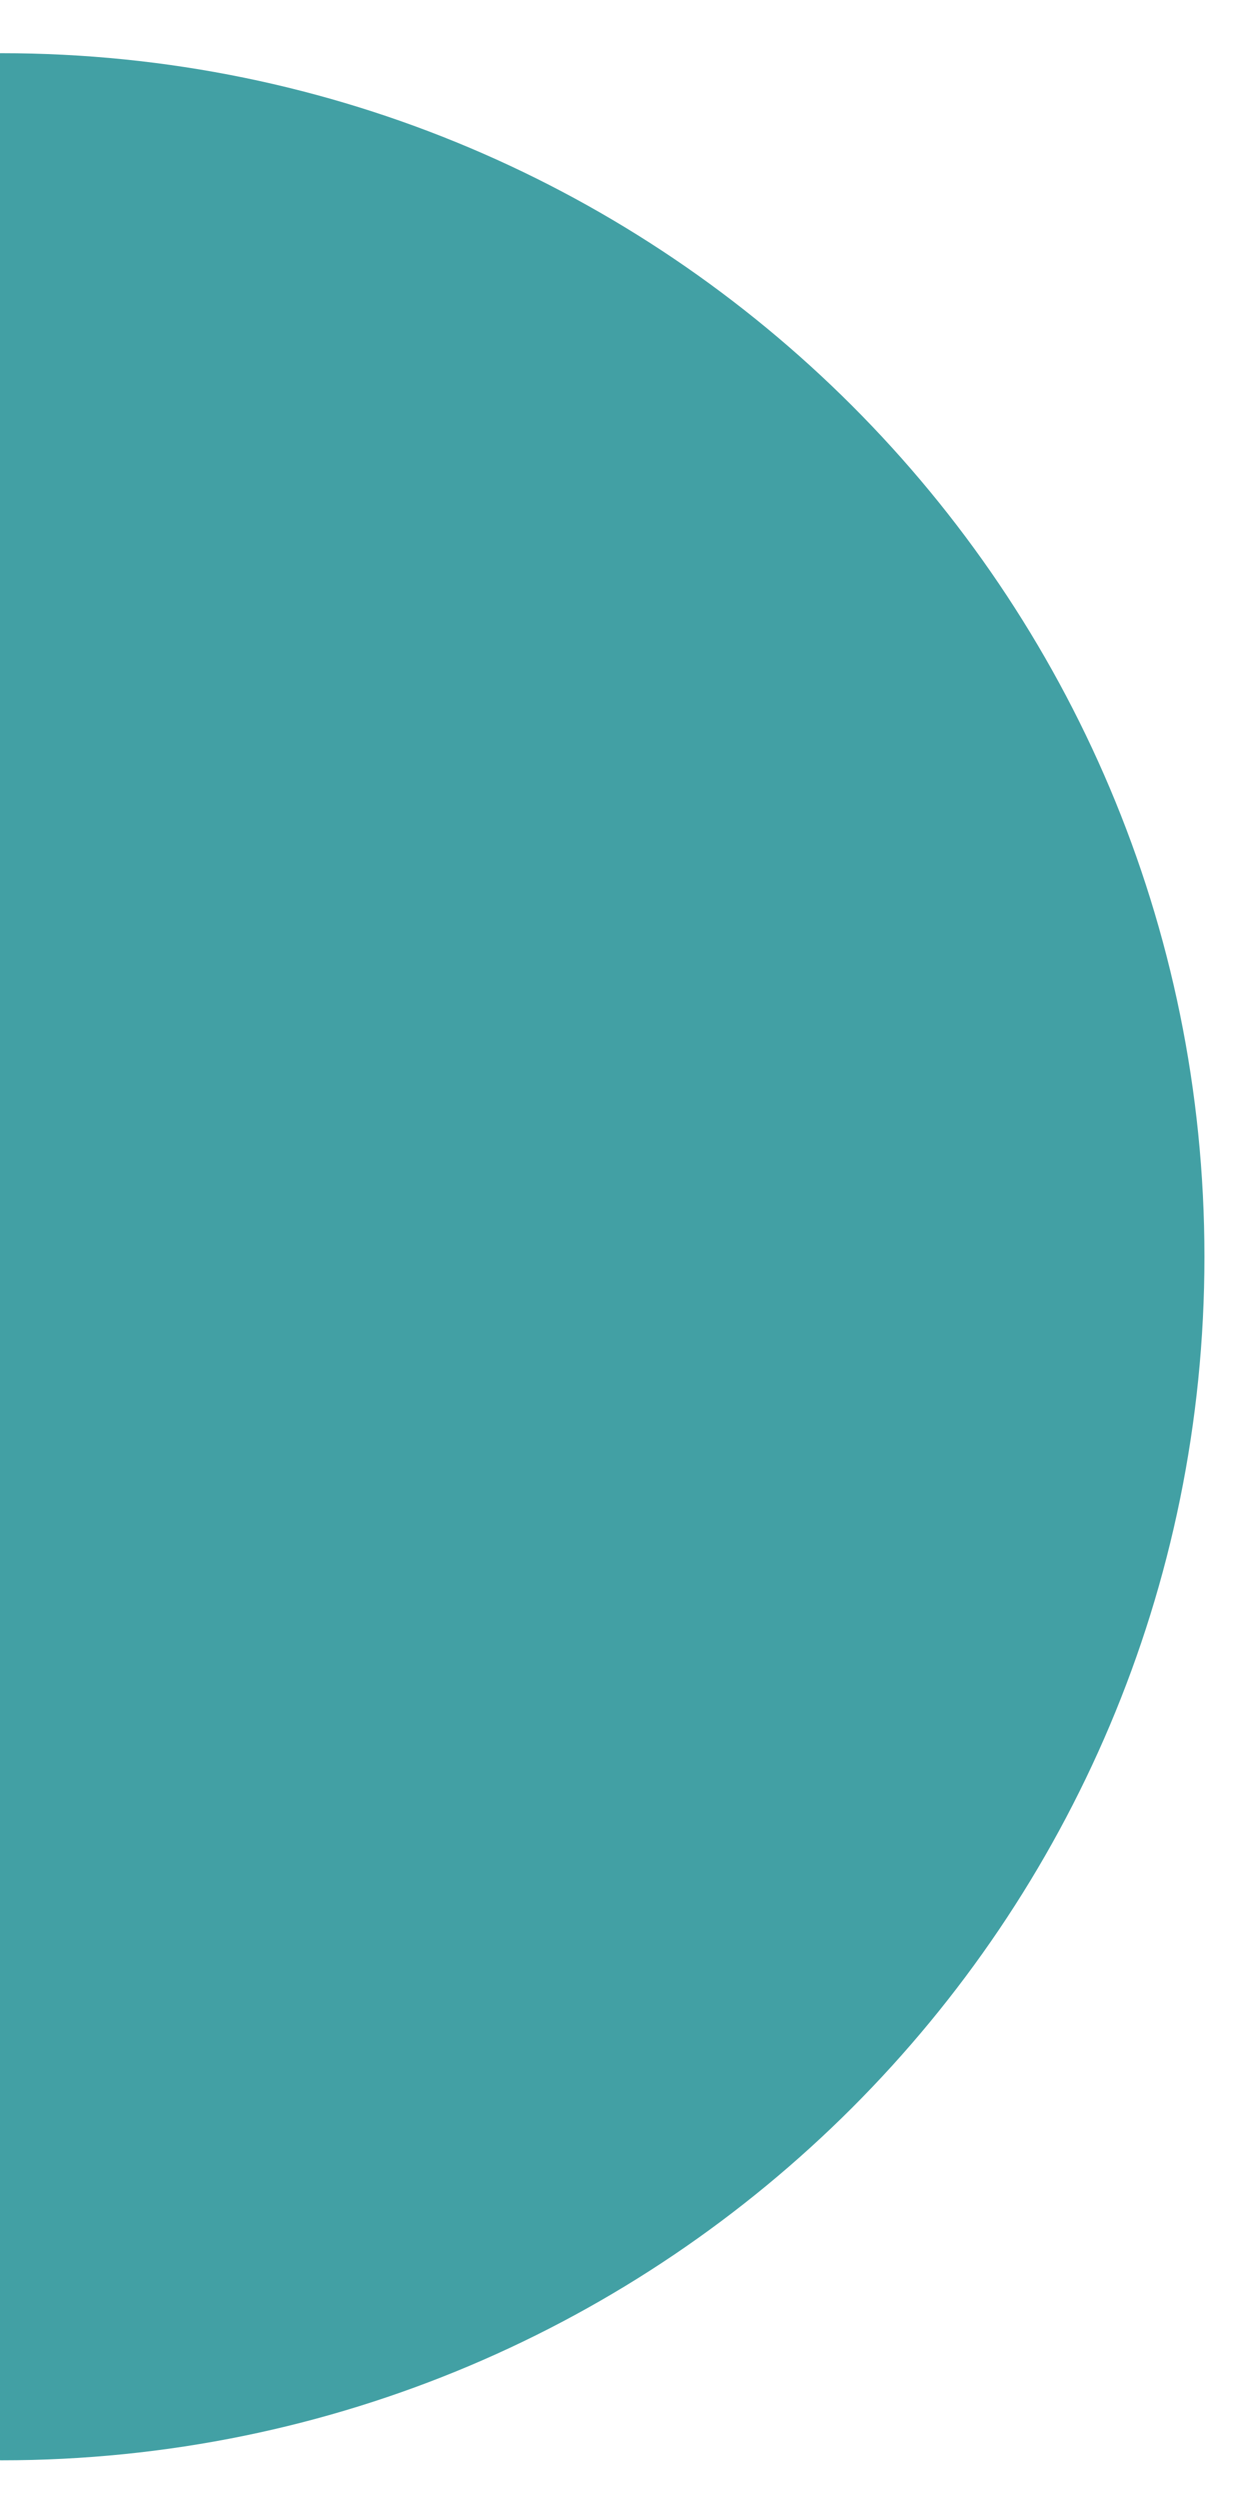 <?xml version="1.0" encoding="UTF-8"?> <!-- Generator: Adobe Illustrator 16.0.0, SVG Export Plug-In . SVG Version: 6.00 Build 0) --> <svg xmlns="http://www.w3.org/2000/svg" xmlns:xlink="http://www.w3.org/1999/xlink" id="Layer_1" x="0px" y="0px" width="94.11px" height="188.01px" viewBox="1 2.17 94.11 188.01" xml:space="preserve"> <g> <path fill="#42A0A4" d="M1.1,6.17C1.067,6.17,1.033,6.172,1,6.172v181.005c0.034,0,0.067,0.003,0.101,0.003 c49.986,0,90.506-40.521,90.506-90.505C91.606,46.69,51.085,6.17,1.1,6.17z"></path> </g> </svg> 